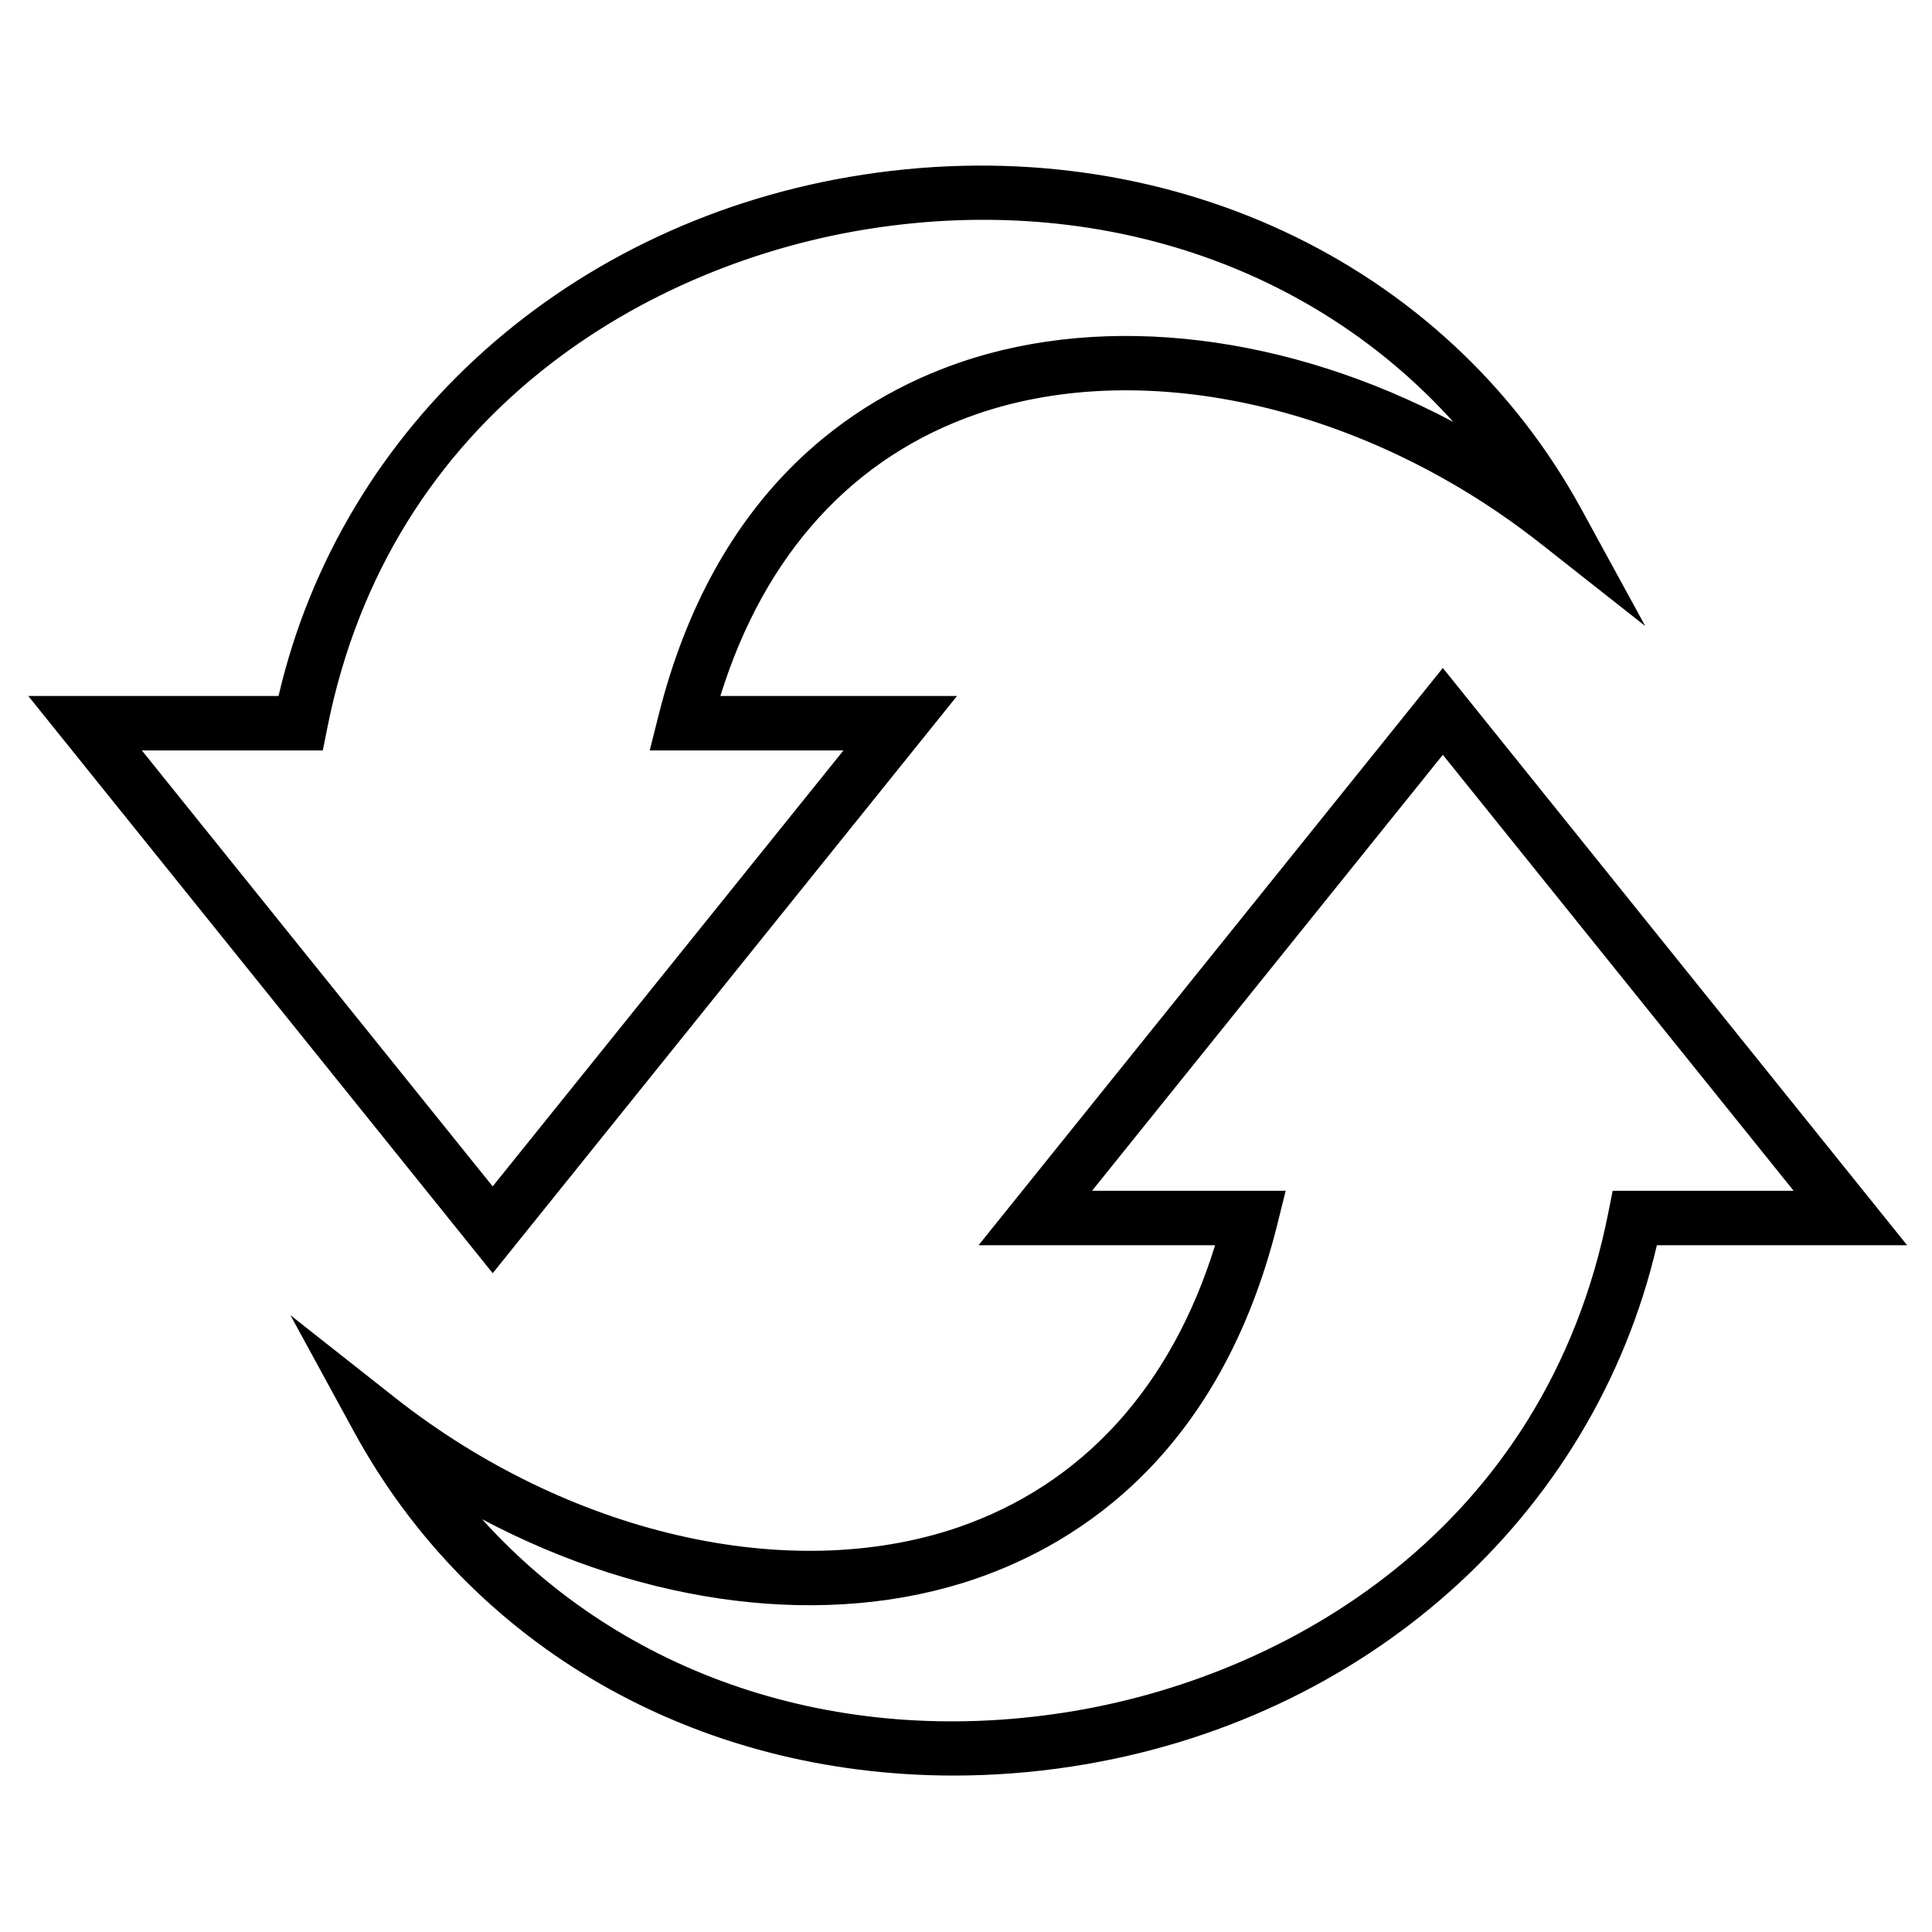 <!--?xml version="1.0" encoding="UTF-8"?-->
<svg viewBox="0 0 216 216" version="1.1" xmlns="http://www.w3.org/2000/svg">
  <!-- Generator: Adobe Illustrator 28.7.1, SVG Export Plug-In . SVG Version: 1.2.0 Build 142)  -->
  <g>
    <g id="Layer_1">
      <g data-sanitized-data-name="Layer_1" data-name="Layer_1" id="Layer_1-2">
        <g>
          <g>
            <path d="M55.08,140.94L5.01,78.7h26.84c6.8-30.48,32.06-53.27,64.84-58.29,33.19-5.07,64.32,9.43,79.35,36.96l5.06,9.26-8.29-6.53c-19.6-15.45-44.63-21.2-63.75-14.67-14.59,4.99-24.81,16.46-29.71,33.28h25.8l-50.07,62.25v-.02ZM14.02,83.02l41.06,51.04,41.06-51.04h-22.37l.66-2.68c6.23-24.97,21.5-34.99,33.22-39,17.56-6.02,39.63-2.42,58.63,9.01-15.53-19.95-41.5-29.9-68.96-25.69-25.13,3.84-54.52,20.75-61.62,56.6l-.34,1.74H14.02Z"></path>
            <path d="M55.08,142.34L3.16,77.81h27.98c7.09-30.43,32.69-53.28,65.41-58.29,33.54-5.12,65.05,9.57,80.26,37.42l7.13,13.05-11.69-9.21c-19.37-15.27-44.05-20.97-62.91-14.53-13.93,4.77-23.87,15.66-28.8,31.56h26.46l-51.91,64.53ZM6.85,79.59l48.23,59.94,48.23-59.94h-25.14l.33-1.14c4.97-17.08,15.43-28.79,30.27-33.86,19.39-6.64,44.75-.82,64.57,14.8l4.89,3.86-2.98-5.46c-14.84-27.18-45.58-41.54-78.44-36.51-32.24,4.94-57.41,27.55-64.1,57.62l-.15.69s-25.72,0-25.72,0ZM55.08,135.45L12.18,82.13h22.47l.2-1.03c7.19-36.31,36.93-53.41,62.36-57.32,27.66-4.26,53.79,5.47,69.78,26.02l2.93,3.75-4.08-2.45c-19.08-11.49-40.71-14.82-57.89-8.93-11.51,3.93-26.52,13.77-32.66,38.37l-.39,1.58h23.08l-42.91,53.32h.02ZM15.86,83.9l39.22,48.74,39.22-48.74h-21.66l.95-3.78c6.32-25.37,21.86-35.54,33.79-39.62,16.38-5.6,36.67-3.1,55.1,6.67-15.76-17.47-39.65-25.53-65.01-21.63-24.83,3.8-53.88,20.49-60.89,55.91l-.49,2.45H15.85h.01Z"></path>
          </g>
          <g>
            <path d="M106.65,197.63c-28.09,0-53.25-14.09-66.29-37.96l-5.06-9.26,8.29,6.53c19.6,15.44,44.62,21.2,63.75,14.67,14.59-4.99,24.81-16.46,29.7-33.28h-25.8l50.07-62.25,50.07,62.25h-26.84c-6.8,30.48-32.06,53.27-64.84,58.29-4.4.67-8.76,1.01-13.06,1.01h.01ZM50.1,166.67c15.53,19.95,41.51,29.9,68.96,25.69,25.13-3.84,54.52-20.75,61.62-56.6l.34-1.74h21.35l-41.06-51.04-41.06,51.04h22.37l-.66,2.68c-6.23,24.97-21.5,34.99-33.22,39-17.57,6.01-39.64,2.42-58.63-9.01Z"></path>
            <path d="M106.65,198.51c-28.86,0-53.94-14.37-67.06-38.42l-7.12-13.05,11.68,9.21c19.36,15.25,44.02,20.96,62.91,14.53,13.93-4.77,23.87-15.67,28.79-31.56h-26.45l51.91-64.54,51.91,64.54h-27.98c-7.1,30.43-32.7,53.27-65.42,58.28-4.36.67-8.8,1.01-13.19,1.01h0ZM38.16,153.77l2.99,5.47c12.82,23.47,37.31,37.5,65.51,37.5,4.31,0,8.65-.33,12.93-1,32.23-4.93,57.41-27.55,64.11-57.61l.15-.69h25.71l-48.23-59.95-48.23,59.95h25.12l-.32,1.14c-4.96,17.07-15.42,28.78-30.26,33.86-19.4,6.62-44.76.8-64.57-14.81l-4.9-3.86h.01ZM106.45,194.22c-22.82,0-43.52-9.63-57.04-26.99l-2.92-3.75,4.07,2.45c19.07,11.49,40.71,14.82,57.89,8.93,11.51-3.93,26.51-13.78,32.65-38.37l.38-1.58h-23.08l42.91-53.33,42.91,53.33h-22.47l-.2,1.03c-7.19,36.31-36.93,53.41-62.36,57.31-4.3.65-8.56.98-12.75.98h0ZM53.9,169.85c15.76,17.49,39.63,25.54,65.02,21.63,24.83-3.8,53.87-20.47,60.89-55.9l.49-2.45h20.23l-39.22-48.74-39.22,48.74h21.65l-.94,3.78c-6.33,25.36-21.86,35.54-33.79,39.62-16.42,5.61-36.69,3.08-55.11-6.68h-.01Z"></path>
          </g>
        </g>
      </g>
    </g>
  </g>
</svg>